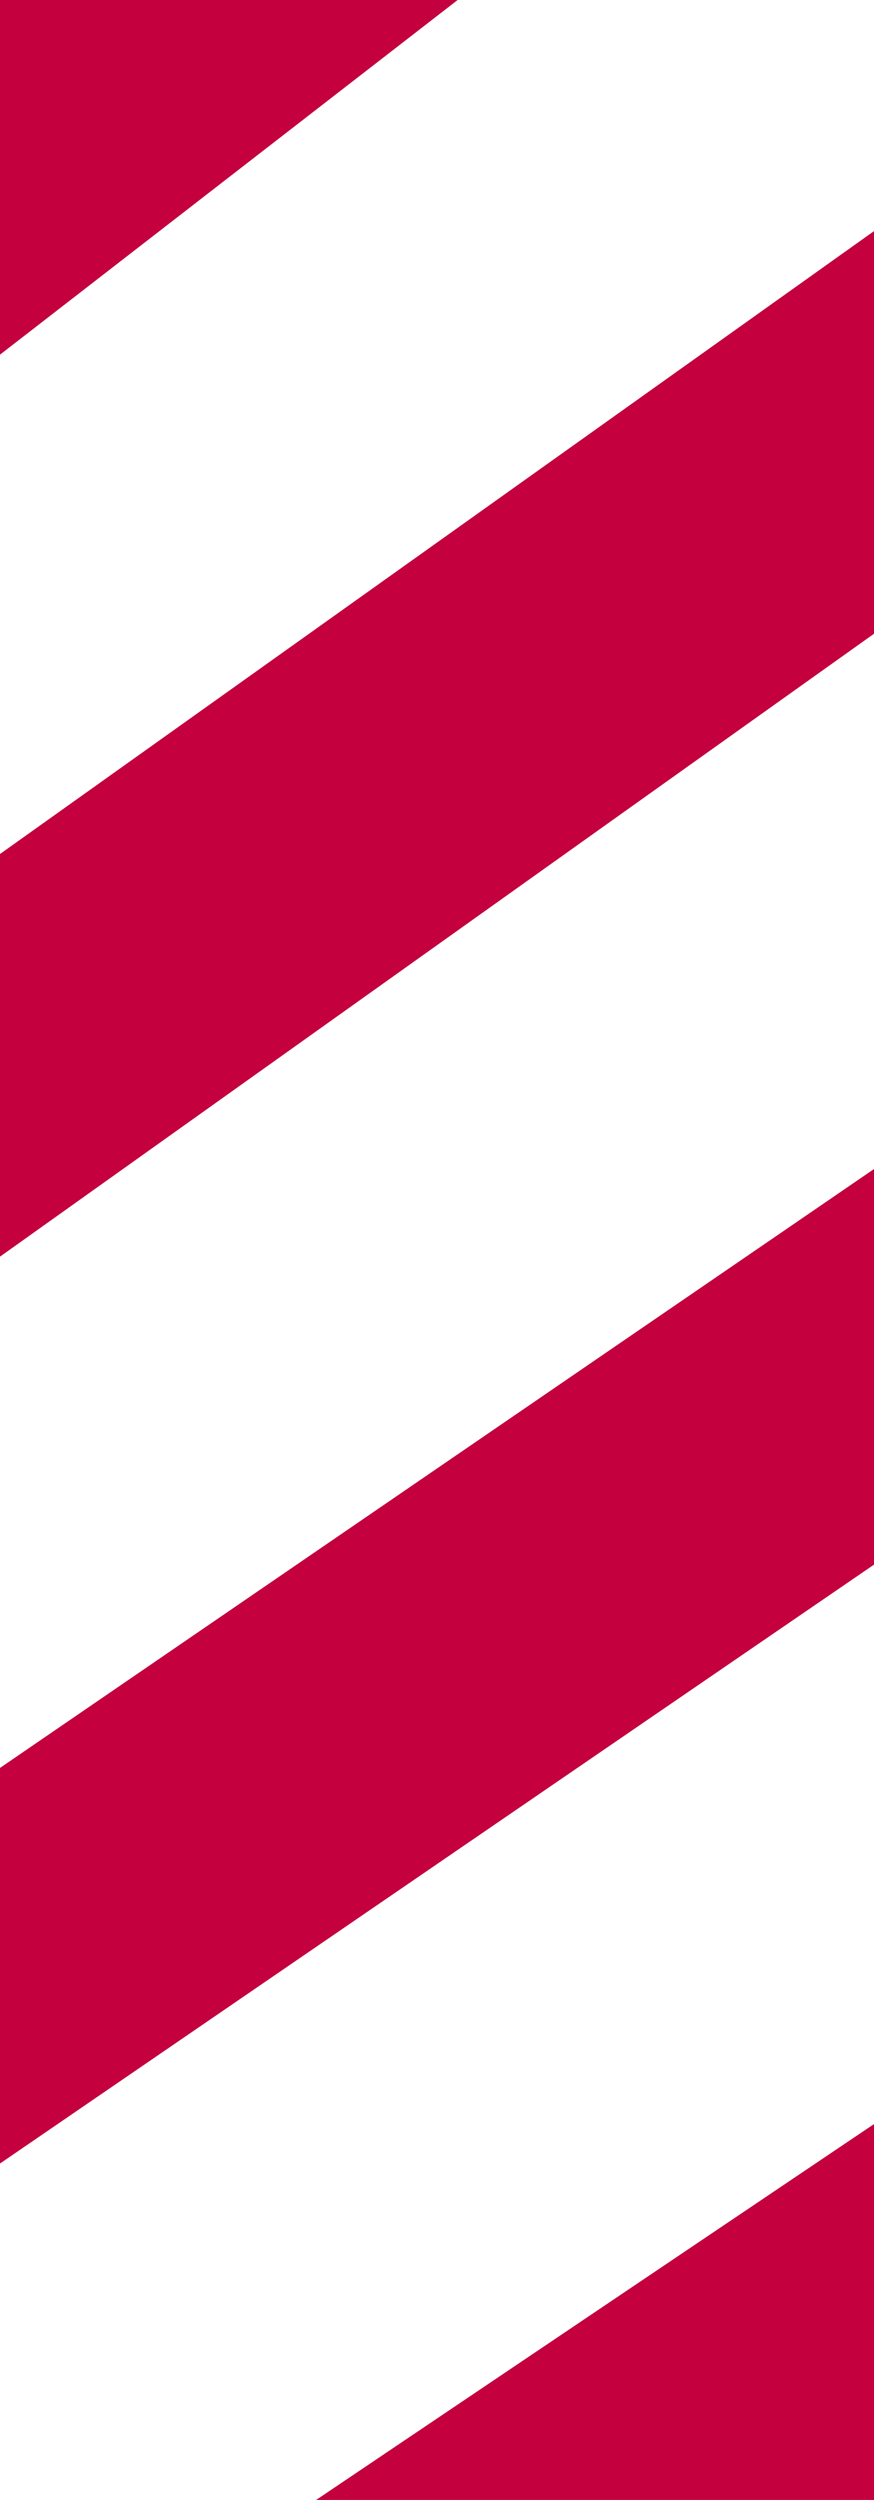 <svg xmlns="http://www.w3.org/2000/svg" width="70" height="200" stroke="#C4003E" fill="#C4003E" viewBox="0 0 70 200" >
	<line y1="-80" x2="400" y2="-100" transform="matrix(0.757 -0.524 0.757 0.654 -112.812 198.141)" stroke-width="27"/>
	<line y1="-28" x2="400" y2="-33" transform="matrix(0.757 -0.524 0.757 0.654 -112.812 198.141)" stroke-width="27"/>
	<line y1="31" x2="400" y2="33" transform="matrix(0.757 -0.524 0.757 0.654 -112.812 198.141)" stroke-width="27"/>
	<line y1="95" x2="400" y2="100" transform="matrix(0.757 -0.524 0.757 0.654 -112.812 198.141)" stroke-width="27"/>
</svg>
